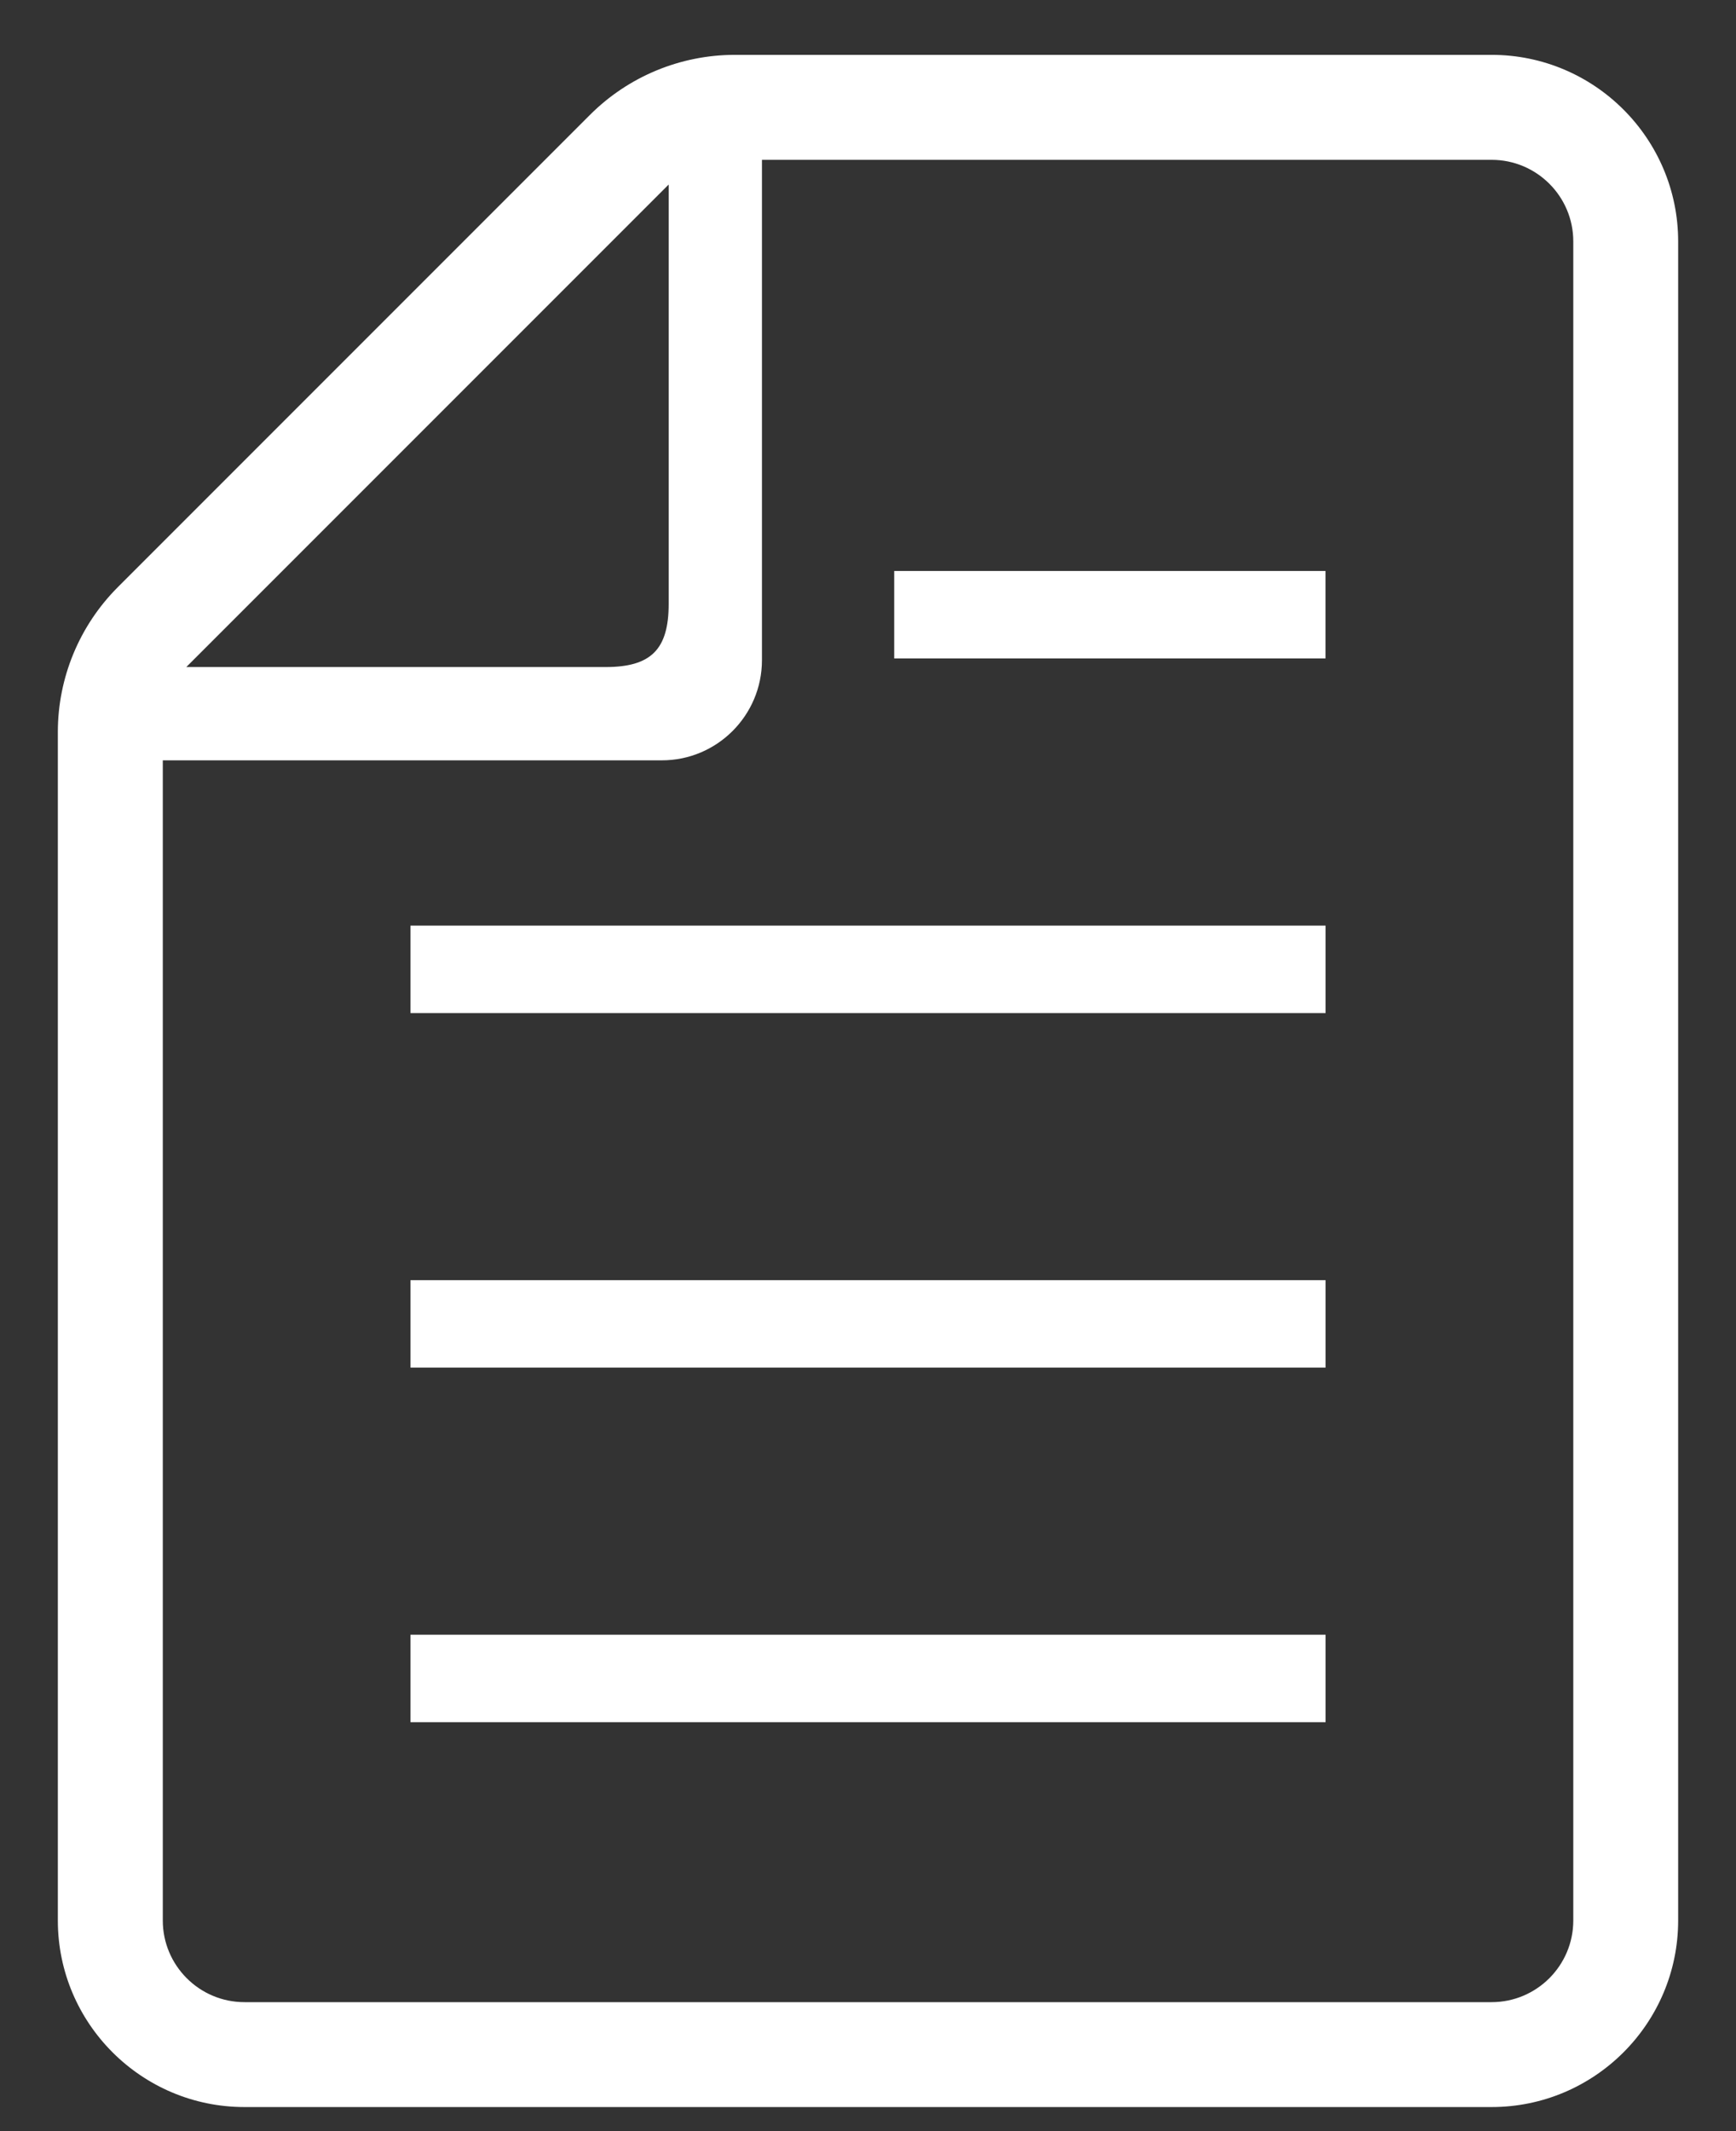 <svg width="22" height="27" viewBox="0 0 22 27" fill="none" xmlns="http://www.w3.org/2000/svg">
<rect x="0" y="0" width="22" height="27" fill="#333333" stroke="none"/>
<path d="M16.799 20.711H5.202V21.819H16.799V20.711Z" fill="white"/>
<path d="M16.799 16.219H5.202V17.327H16.799V16.219Z" fill="white"/>
<path d="M16.799 11.727H5.202V12.835H16.799V11.727Z" fill="white"/>
<path d="M16.798 7.234H11.332V8.342H16.798V7.234Z" fill="white"/>
<path d="M18.903 0.695H9.312C8.624 0.695 7.963 0.969 7.477 1.455L1.494 7.438C1.007 7.925 0.733 8.586 0.733 9.274V24.331C0.733 25.635 1.794 26.695 3.098 26.695H18.903C20.207 26.695 21.267 25.635 21.267 24.331V3.059C21.267 1.756 20.207 0.695 18.903 0.695ZM8.474 2.338V7.652C8.474 8.227 8.251 8.451 7.676 8.451H2.361L8.474 2.338ZM19.938 24.331C19.938 24.902 19.474 25.366 18.903 25.366H3.098C2.527 25.366 2.063 24.902 2.063 24.331V9.633H8.388C9.087 9.633 9.656 9.064 9.656 8.364V2.025H18.903C19.474 2.025 19.938 2.488 19.938 3.059V24.331Z" fill="white"/>
</svg>

